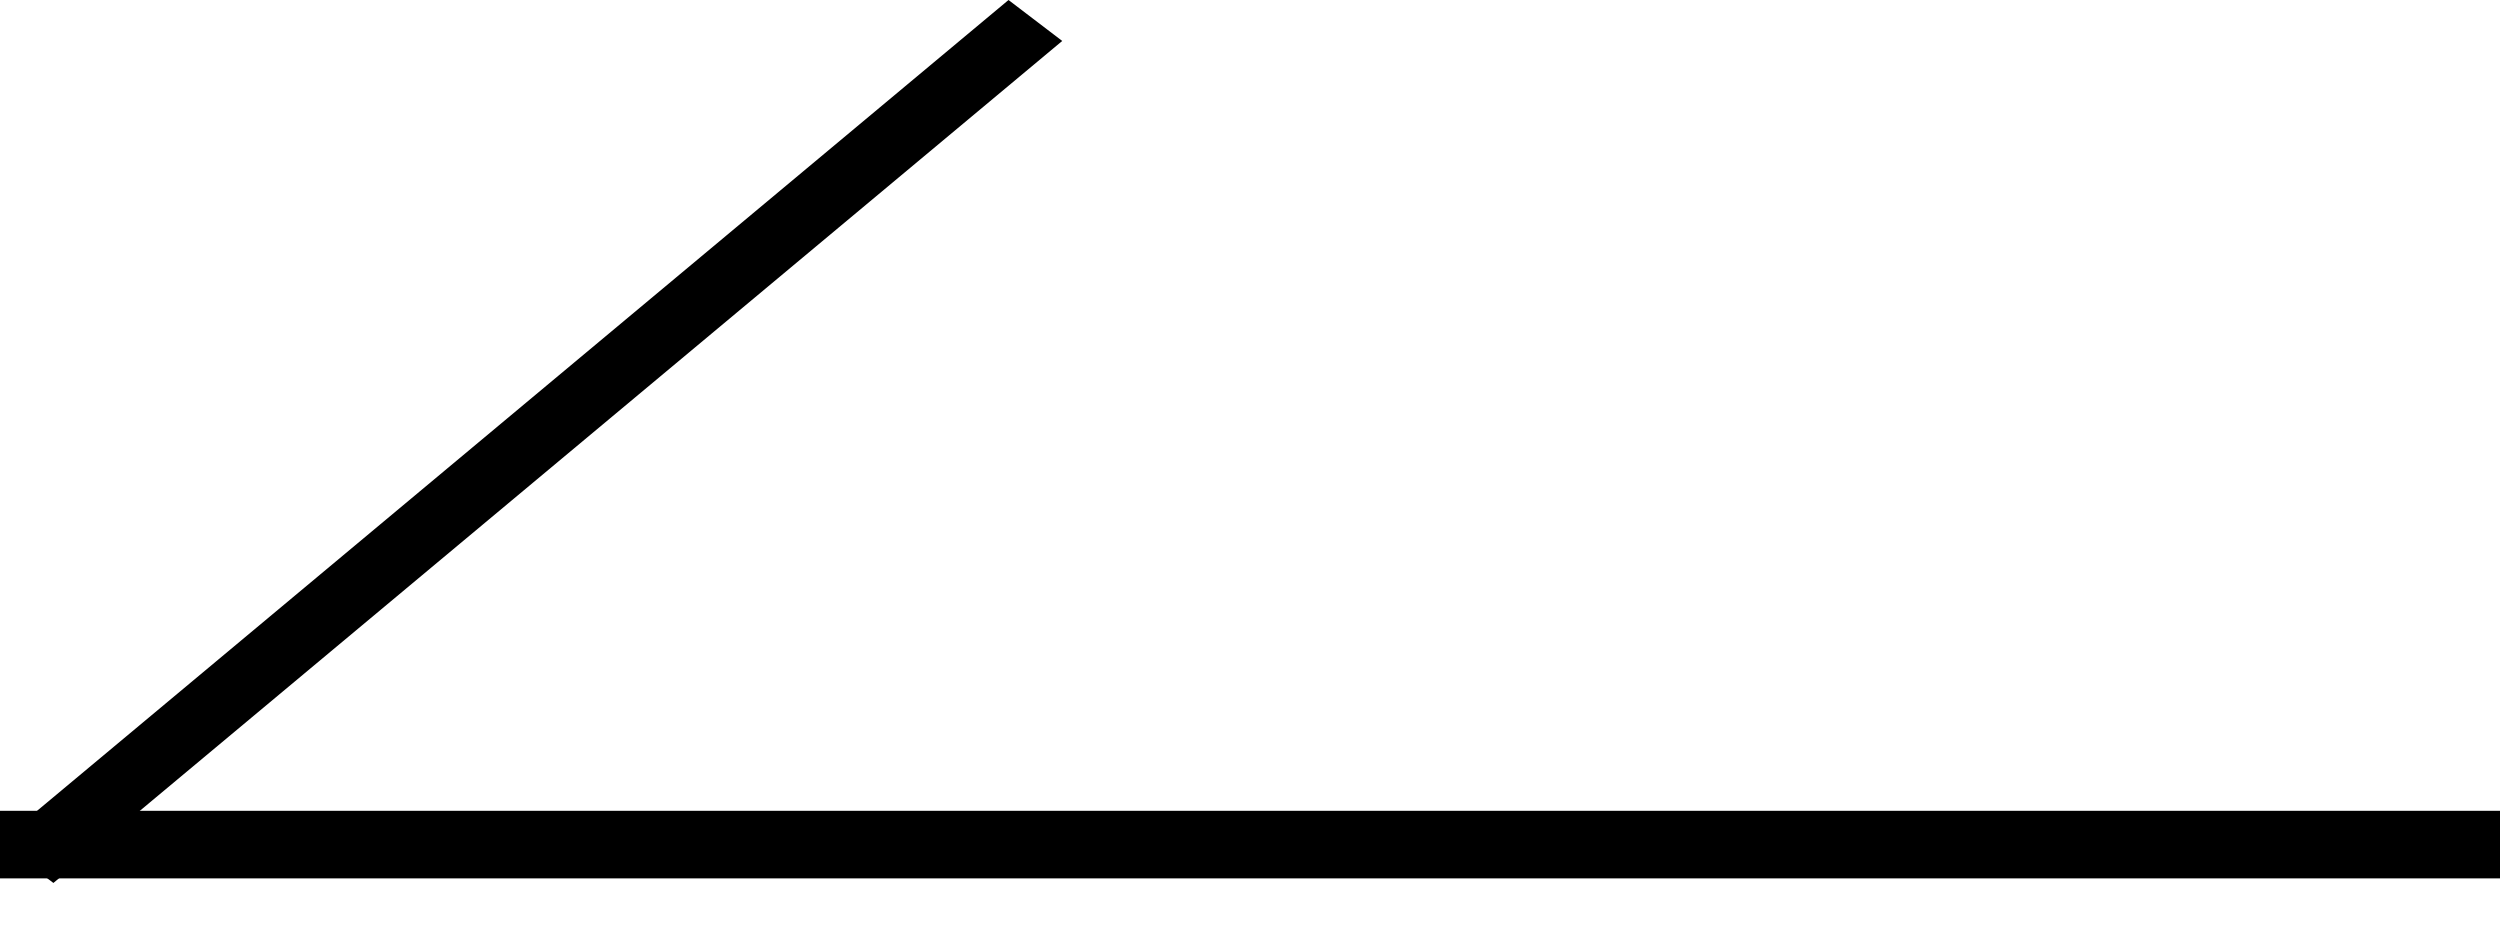 <svg width="37" height="14" viewBox="0 0 37 14" fill="none" xmlns="http://www.w3.org/2000/svg">
<line x1="-0" y1="12.5" x2="37" y2="12.5" stroke="black"/>
<line y1="-0.5" x2="19.441" y2="-0.5" transform="matrix(-0.768 0.641 -0.795 -0.606 14.926 6.10352e-05)" stroke="black"/>
</svg>
